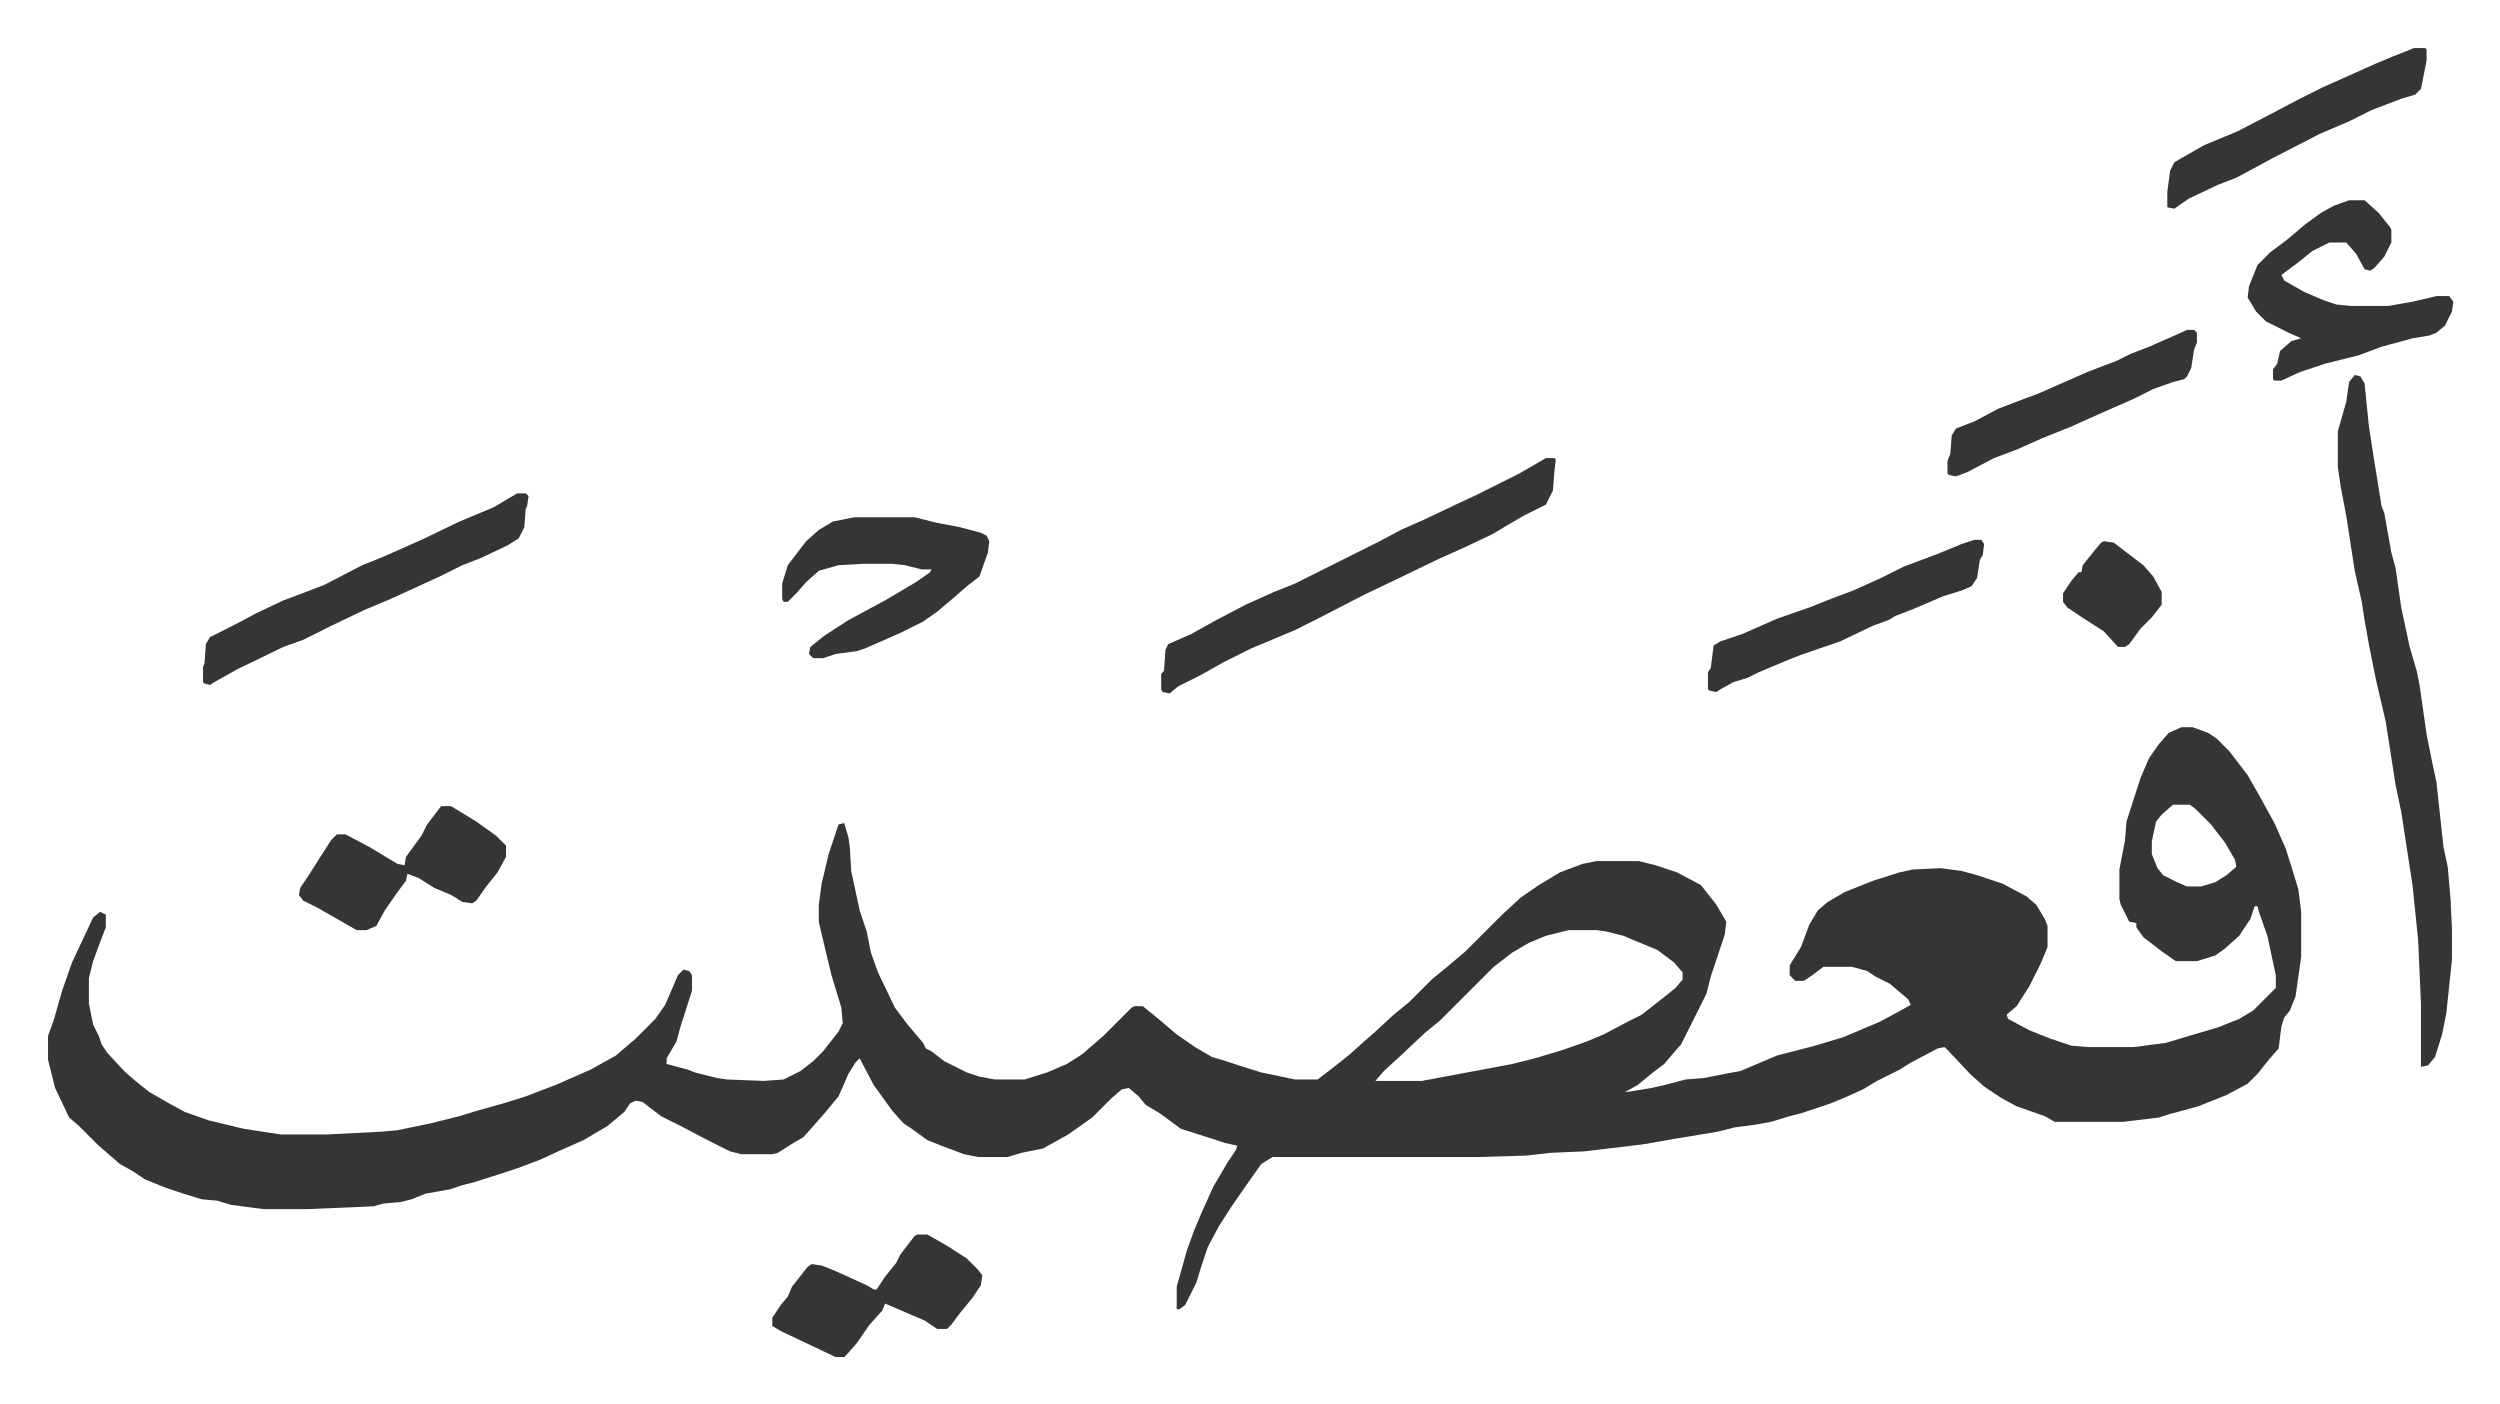 <svg xmlns="http://www.w3.org/2000/svg" viewBox="-34.1 210.9 1774.2 996.2">
    <path fill="#353535" id="rule_normal" d="M1514 727h8l11 4 6 4 9 9 13 17 8 14 11 20 8 18 5 16 4 13 2 16v32l-4 28-4 10-4 5-2 6-2 16-7 8-8 10-7 7-15 8-20 8-22 6-6 2-25 3h-49l-7-4-20-7-11-6-12-8-10-9-16-17-2-2-5 1-19 10-8 5-16 8-10 6-11 5-12 5-21 7-8 2-13 4-11 2-15 2-12 3-30 5-23 4-25 3-17 2-23 1-18 2-33 1H869l-8 5-12 17-9 13-9 14-8 15-5 15-3 10-8 16-4 3h-2v-16l7-25 5-14 5-12 9-20 10-17 6-9 1-3-9-2-9-3-22-7-15-11-10-6-5-6-7-6-5 1-7 6-5 5-9 9-17 12-18 10-15 3-10 3h-21l-10-2-16-6-10-4-11-8-6-4-8-9-13-18-10-19-3 3-5 8-7 16-10 12-7 8-8 9-7 4-11 7-4 1h-22l-8-2-16-8-19-10-14-7-13-10-5-1-4 2-4 6-12 10-17 10-18 8-13 6-16 6-9 3-22 7-8 2-9 3-17 3-10 4-8 2-12 1-7 2-47 2h-31l-23-3-10-3-11-1-13-4-12-4-15-6-9-6-9-5-15-13-14-14-7-6-10-21-5-20v-17l4-11 6-21 7-20 15-32 5-4 4 2v9l-5 13-4 11-3 12v18l3 15 4 8 2 6 4 6 12 13 8 7 10 8 14 8 11 6 17 6 25 6 26 4h33l39-2 11-1 24-5 20-5 13-4 18-5 16-5 13-5 8-3 25-11 18-10 14-12 14-14 7-10 9-21 4-4 4 1 2 3v11l-8 25-3 11-7 12v4l15 4 5 2 16 4 7 1 26 1 14-1 12-6 9-7 7-7 11-14 3-6-1-11-7-23-6-25-3-13v-12l2-15 5-21 7-21 4-1 3 10 1 7 1 17 6 28 5 15 3 15 5 14 12 25 9 12 11 13 2 4 4 2 9 7 16 8 9 3 11 2h21l16-5 14-6 11-7 15-13 20-20 2-1h6l11 9 13 11 13 9 12 7 10 3 9 3 16 5 24 5h16l13-10 10-8 10-9 8-7 13-12 11-9 16-16 11-9 13-11 21-21 5-5 13-12 13-9 15-9 16-6 10-2h30l12 3 15 5 17 9 11 14 7 12-1 9-5 15-5 15-3 12-8 16-6 12-4 8-7 8-5 6-8 6-11 9-9 5 7-1 12-2 9-2 15-4 13-1 15-3 11-2 26-11 27-7 20-6 26-11 13-7 9-5-2-4-13-11-10-5-6-4-11-3h-20l-8 6-6 4h-6l-4-4v-7l8-13 6-16 6-10 7-6 12-7 20-8 19-6 9-2 20-1 15 2 11 3 18 6 17 9 7 6 6 10 2 5v15l-5 12-8 16-9 14-7 6 1 3 15 8 15 6 15 5 12 1h32l23-3 20-6 17-5 15-6 10-6 16-16v-9l-6-28-6-17-1-4h-2l-3 9-8 12-10 9-7 5-13 4h-15l-10-7-13-10-5-7v-3l-5-1-6-12-1-4v-21l4-21 1-13 10-31 6-14 7-10 7-8zm-6 55-8 7-4 5-3 14v9l4 10 4 5 10 5 7 3h10l10-3 8-5 7-6-1-5-7-12-10-13-11-11-4-3zm-429 89-16 4-12 5-12 7-13 10-38 38-11 9-17 16-12 11-6 7h33l64-12 16-4 20-6 17-6 12-5 17-9 10-5 14-11 10-8 5-6v-5l-6-7-12-9-17-7-7-3-12-3-7-1zm558-394 4 1 3 5 3 30 4 26 2 12 3 19 2 5 5 28 3 11 4 28 6 28 5 17 2 10 5 35 4 20 3 14 5 46 3 14 2 23 1 21v22l-4 38-3 15-5 16-5 6-5 1v-45l-2-45-4-39-8-52-4-19-7-45-7-30-5-25-3-17-2-13-5-22-6-39-4-21-2-14v-25l6-21 2-14zm-574 59h6l1 1-1 9-1 13-5 10-16 8-12 7-10 6-19 9-20 9-29 14-23 11-33 17-16 8-19 8-12 5-20 10-16 9-16 8-6 5-5-1-1-2v-11l2-2 1-15 2-4 16-7 18-10 21-11 20-9 15-6 32-16 12-6 16-8 15-8 18-8 21-10 15-7 30-15zm570-183h11l10 9 8 10 1 2v9l-5 10-7 8-3 2-4-1-6-11-7-8h-12l-12 6-10 8-12 9 2 4 14 8 14 6 9 3 10 1h27l17-3 13-3 4-1h9l3 4-1 7-5 10-6 5-5 2-12 2-22 6-16 6-24 6-18 6-13 6h-5l-1-1v-7l3-4 2-9 8-7 7-2-9-4-16-8-7-7-6-10 1-8 6-15 9-9 12-9 13-11 11-8 9-5zM333 561h6l2 2-1 7-1 2-1 13-4 8-8 5-19 9-13 5-16 8-35 16-19 8-23 11-12 6-8 4-14 5-33 16-16 9-3 2-4-1-1-1v-11l1-2 1-14 3-5 16-8 17-9 19-9 16-6 13-5 27-14 15-6 27-12 27-13 24-10z"/>
    <path fill="#353535" id="rule_normal" d="M572 578h43l16 4 16 3 15 4 4 2 2 4-1 8-6 17-9 7-8 7-13 11-10 7-16 8-25 11-6 2-15 2-9 3h-7l-3-3 1-5 10-8 17-11 26-14 22-13 10-7 1-2h-7l-12-3-9-1h-20l-18 1-14 4-9 8-7 8-6 6h-3l-1-2v-11l4-13 13-17 9-8 10-6zm45 509h7l14 8 14 9 8 8 3 4-1 7-6 9-9 11-6 8-3 3h-7l-9-6-21-9-7-3-2 5-9 10-9 13-7 8-2 2h-6l-38-18-7-4v-6l6-9 5-6 3-7 11-14 3-2 7 1 10 4 22 10 5 3h2l6-9 8-10 3-6 10-13zM279 783h7l18 11 14 10 7 7v8l-6 11-8 10-7 10-3 2-7-1-8-5-12-5-11-7-8-3-1 5-6 8-9 13-6 11-7 3h-7l-14-8-14-8-10-5-3-4 1-5 6-9 7-11 9-14 4-4h6l17 9 15 9 5 3 5 1 1-6 11-15 4-8zm1088-189h5l2 3-1 8-2 3-2 13-4 6-7 3-13 4-21 9-13 5-5 3-11 4-23 11-29 10-10 4-19 8-8 4-10 3-9 5-3 2-5-1-1-1v-12l2-3 2-16 5-3 15-5 25-11 23-8 15-6 16-6 20-9 16-8 24-9 17-7zm312-349h8l1 1v8l-4 20-4 4-10 3-21 8-16 8-21 9-33 17-26 14-13 5-21 10-10 7-5-1v-11l2-15 3-6 21-12 24-10 25-13 19-10 16-8 38-17 12-5zm-161 200h5l2 2v7l-2 5-2 13-3 6-2 2-8 2-14 5-14 7-25 11-20 9-20 8-18 8-16 6-19 10-8 3-5-1-1-1v-9l2-5 1-13 3-5 13-5 17-9 13-5 16-6 34-15 21-8 10-5 13-5 16-7zm-59 150 7 1 21 16 7 8 6 11v9l-7 9-8 8-8 11-3 2h-5l-10-11-14-9-12-8-3-4v-6l6-9 5-6h2l1-5 8-10 5-6z"/>
</svg>
